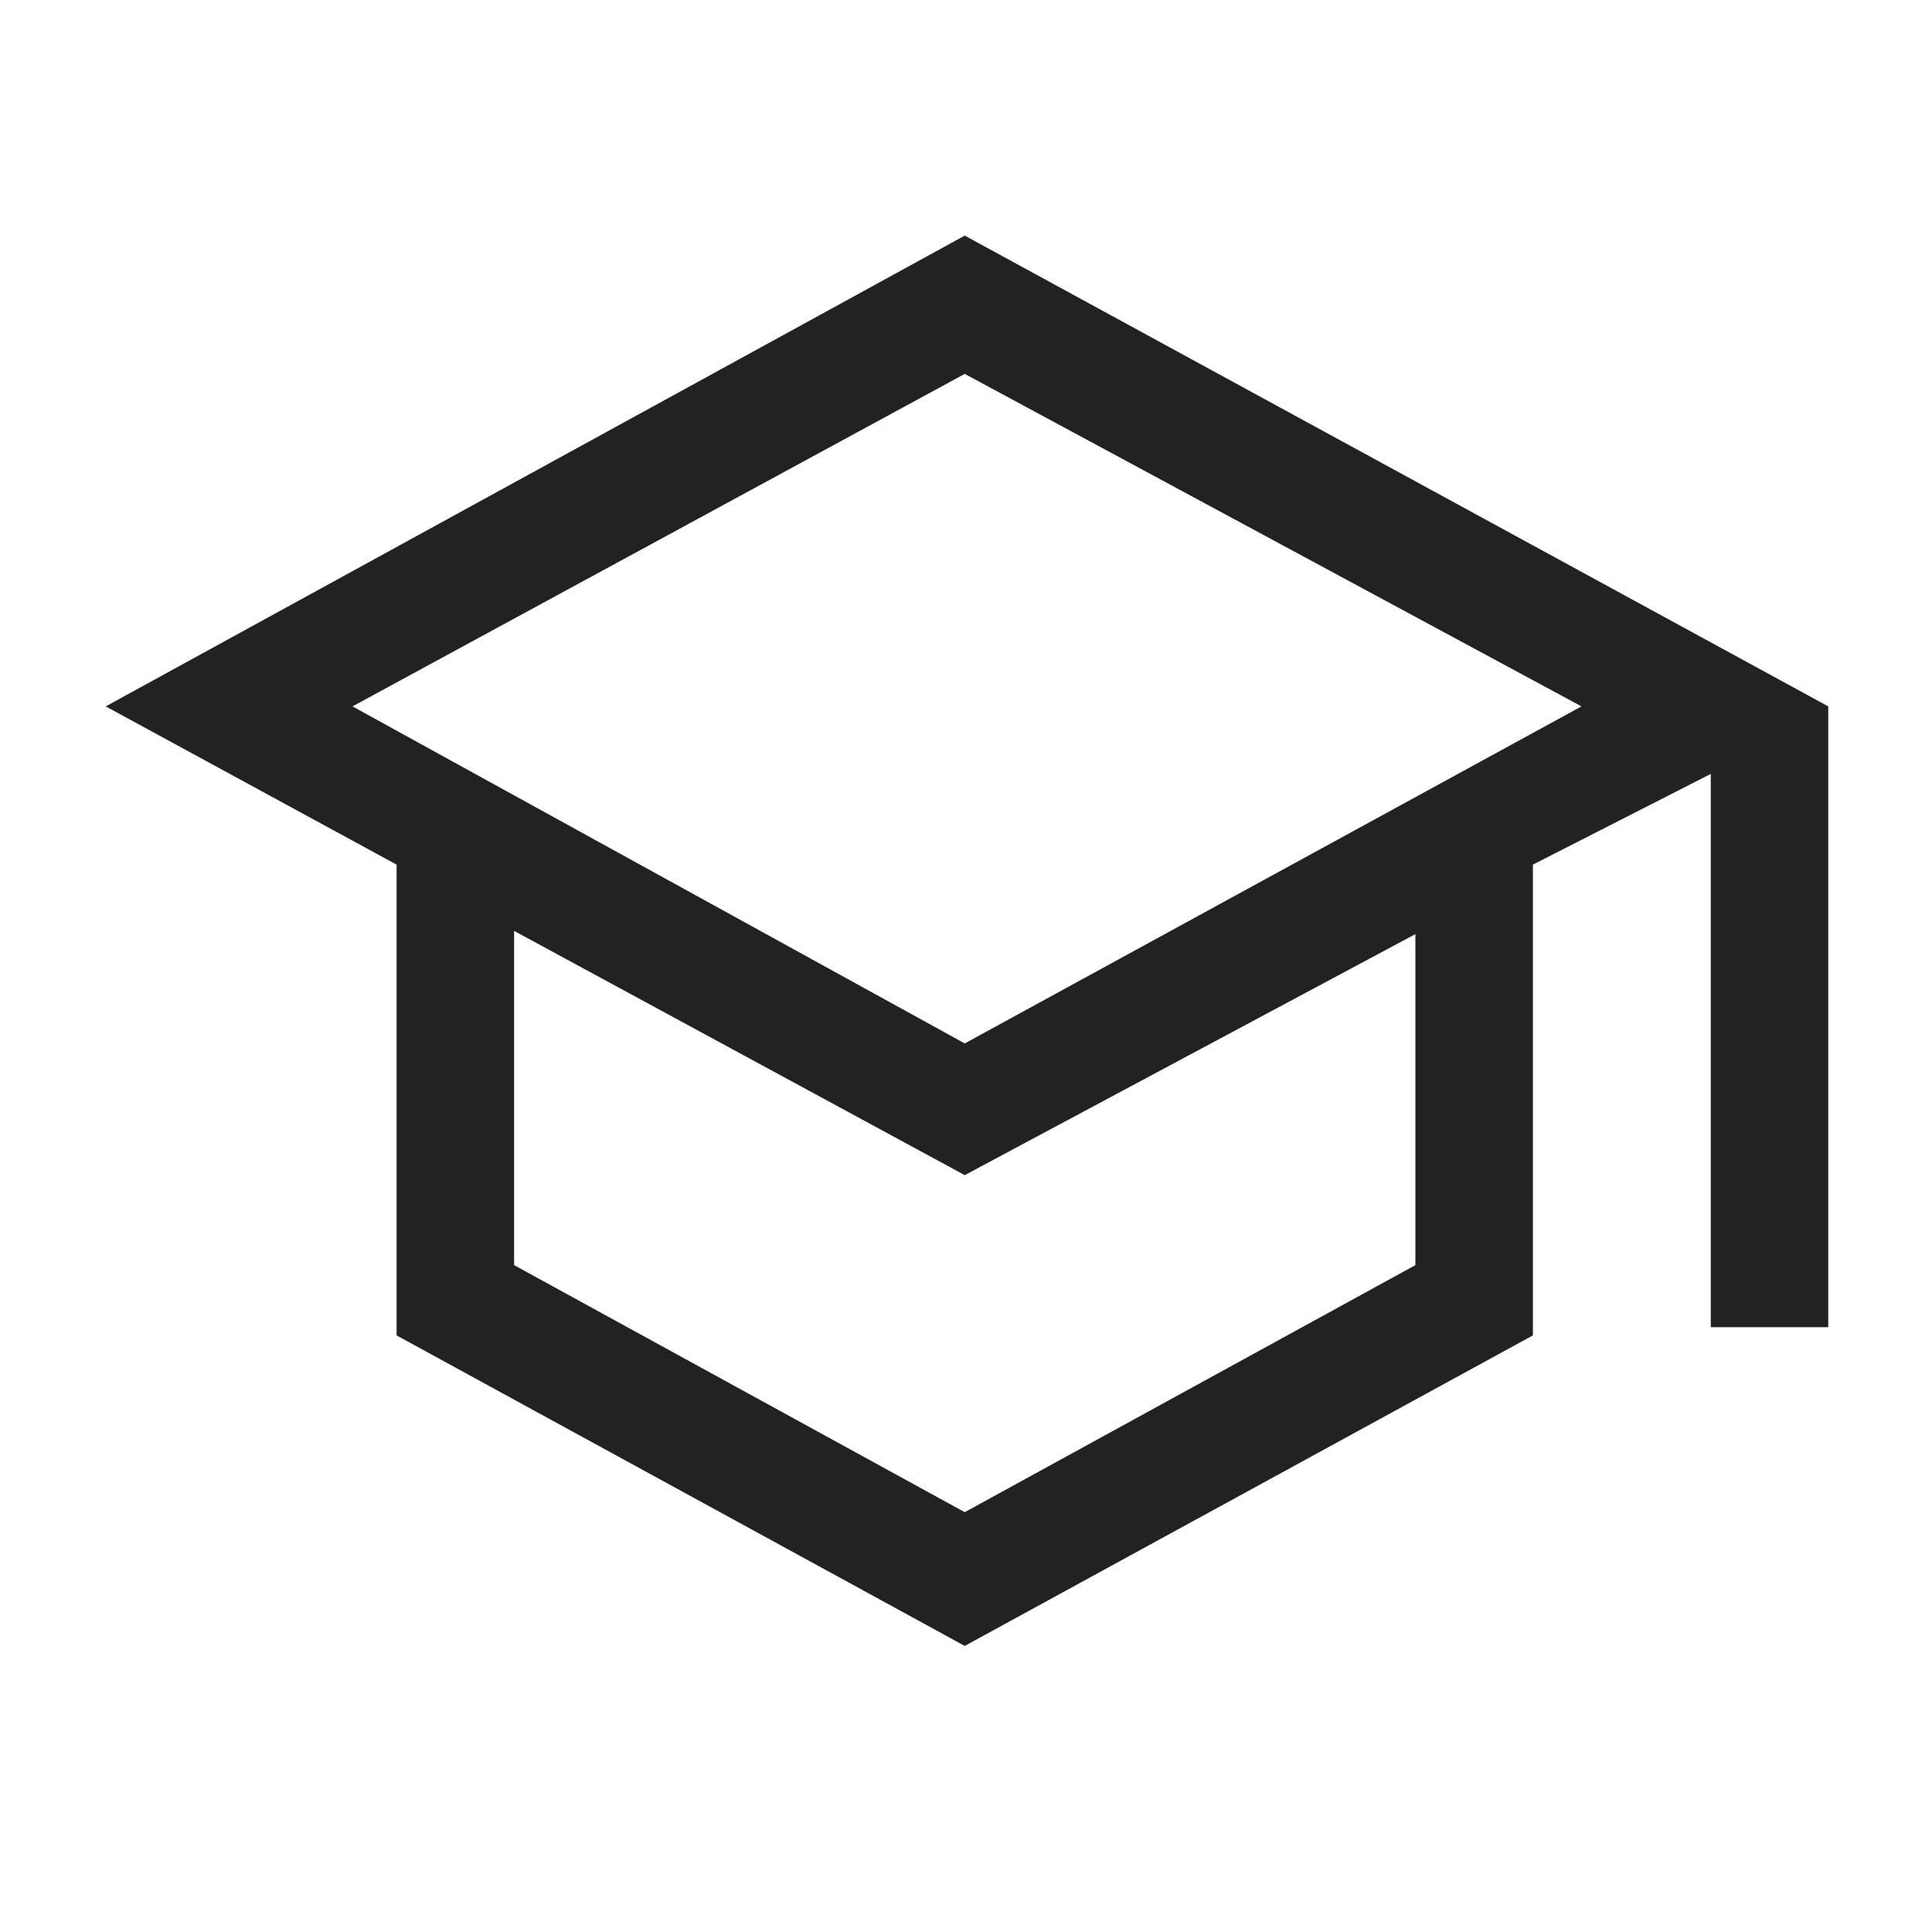 <svg width="40" height="40" viewBox="0 0 40 40" fill="none" xmlns="http://www.w3.org/2000/svg">
<path d="M19.974 34.077L8.211 27.648V17.901L2.189 14.625L19.974 4.878L37.852 14.625V27.478H35.42V16.023L31.737 17.901V27.648L19.974 34.077ZM19.974 21.603L32.743 14.625L19.974 7.741L7.298 14.625L19.974 21.603ZM19.974 31.308L29.304 26.193V19.34L19.974 24.33L10.644 19.273V26.193L19.974 31.308Z" fill="#222222"/>
</svg>
